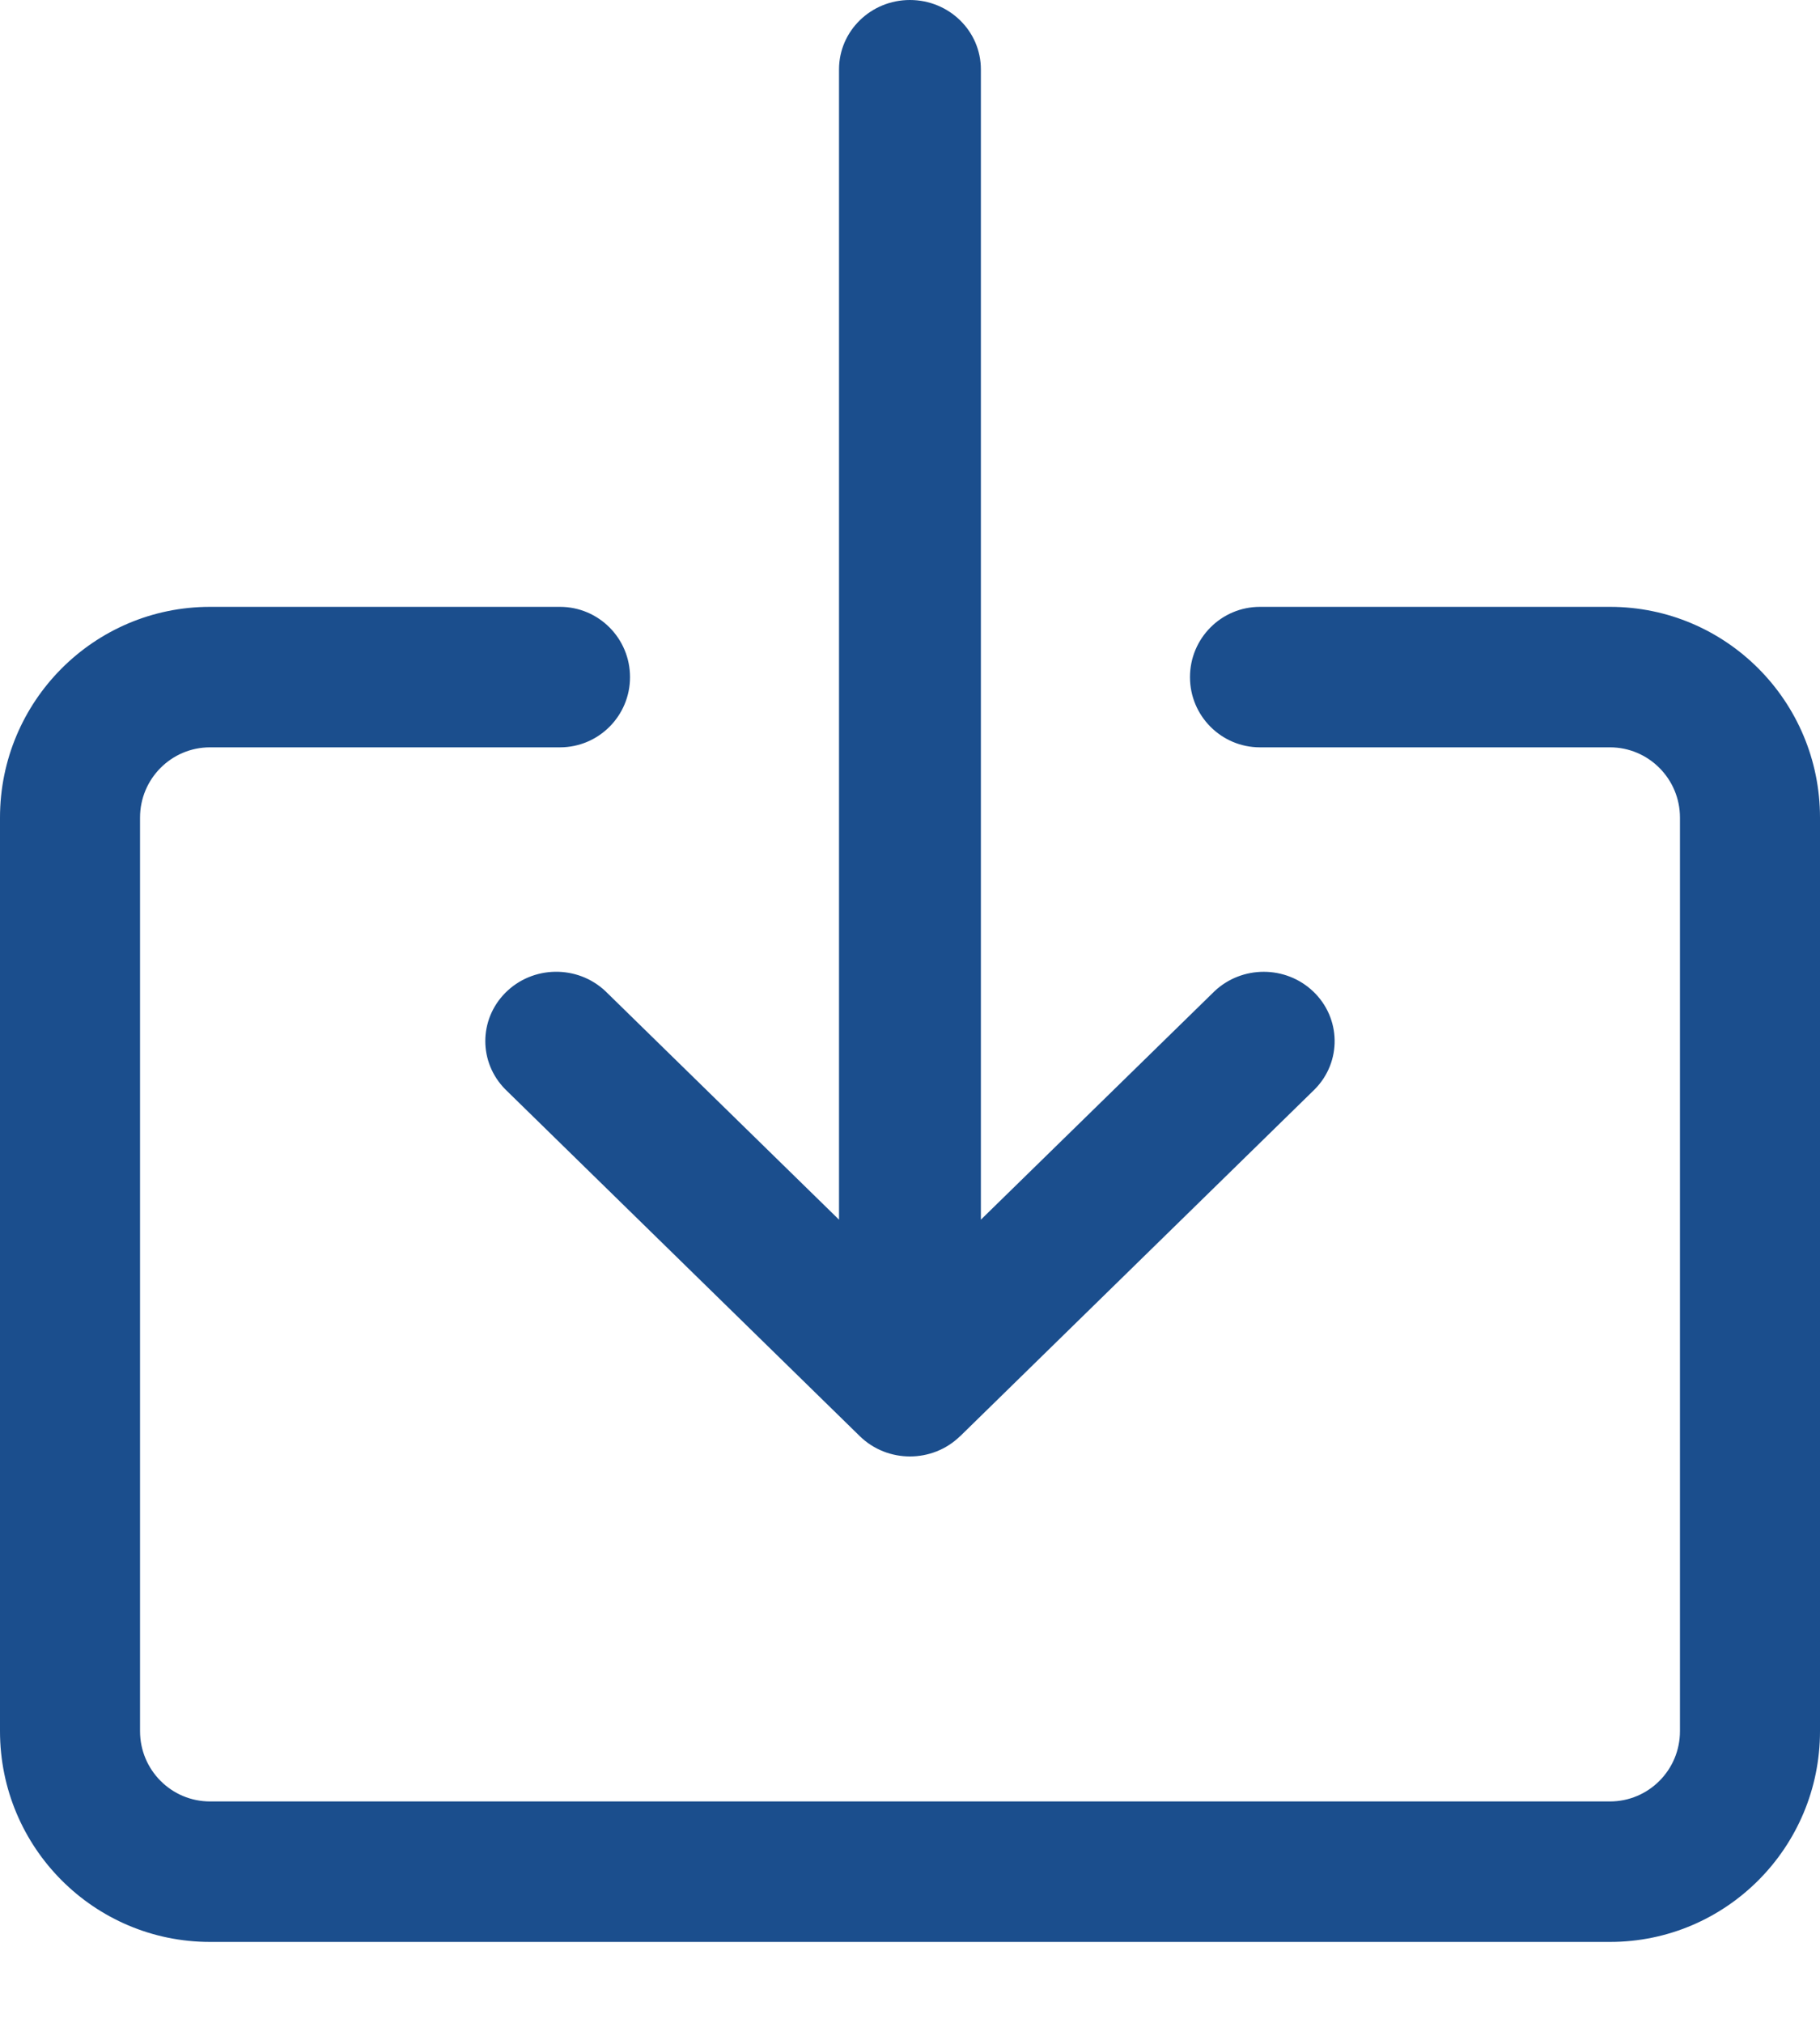 <svg width="18" height="20" viewBox="0 0 18 20" fill="none" xmlns="http://www.w3.org/2000/svg">
<path fill-rule="evenodd" clip-rule="evenodd" d="M12.011 9.801C12.283 9.544 12.714 9.544 12.986 9.801C13.264 10.064 13.272 10.498 13.003 10.77L9.497 14.199L9.495 14.2C9.221 14.467 8.777 14.467 8.503 14.199L4.997 10.77C4.734 10.504 4.734 10.083 4.997 9.817C5.266 9.545 5.71 9.537 5.989 9.801L8.298 12.059V0.686C8.298 0.307 8.612 0 8.999 0C9.387 0 9.701 0.307 9.701 0.686V12.059L12.011 9.801ZM12.461 6H15.923C17.07 6 18 6.933 18 8.084V17.116C18 18.267 17.07 19.2 15.923 19.2H2.077C0.93 19.2 0 18.267 0 17.116V8.084C0 6.933 0.93 6 2.077 6H5.538C5.921 6 6.231 6.311 6.231 6.695C6.231 7.078 5.921 7.389 5.538 7.389H2.077C1.695 7.389 1.385 7.7 1.385 8.084V17.116C1.385 17.5 1.695 17.811 2.077 17.811H15.923C16.305 17.811 16.615 17.5 16.615 17.116V8.084C16.615 7.701 16.305 7.389 15.923 7.389H12.461C12.079 7.389 11.769 7.078 11.769 6.695C11.769 6.311 12.079 6 12.461 6Z" fill="#1B4E8D"/>
</svg>
